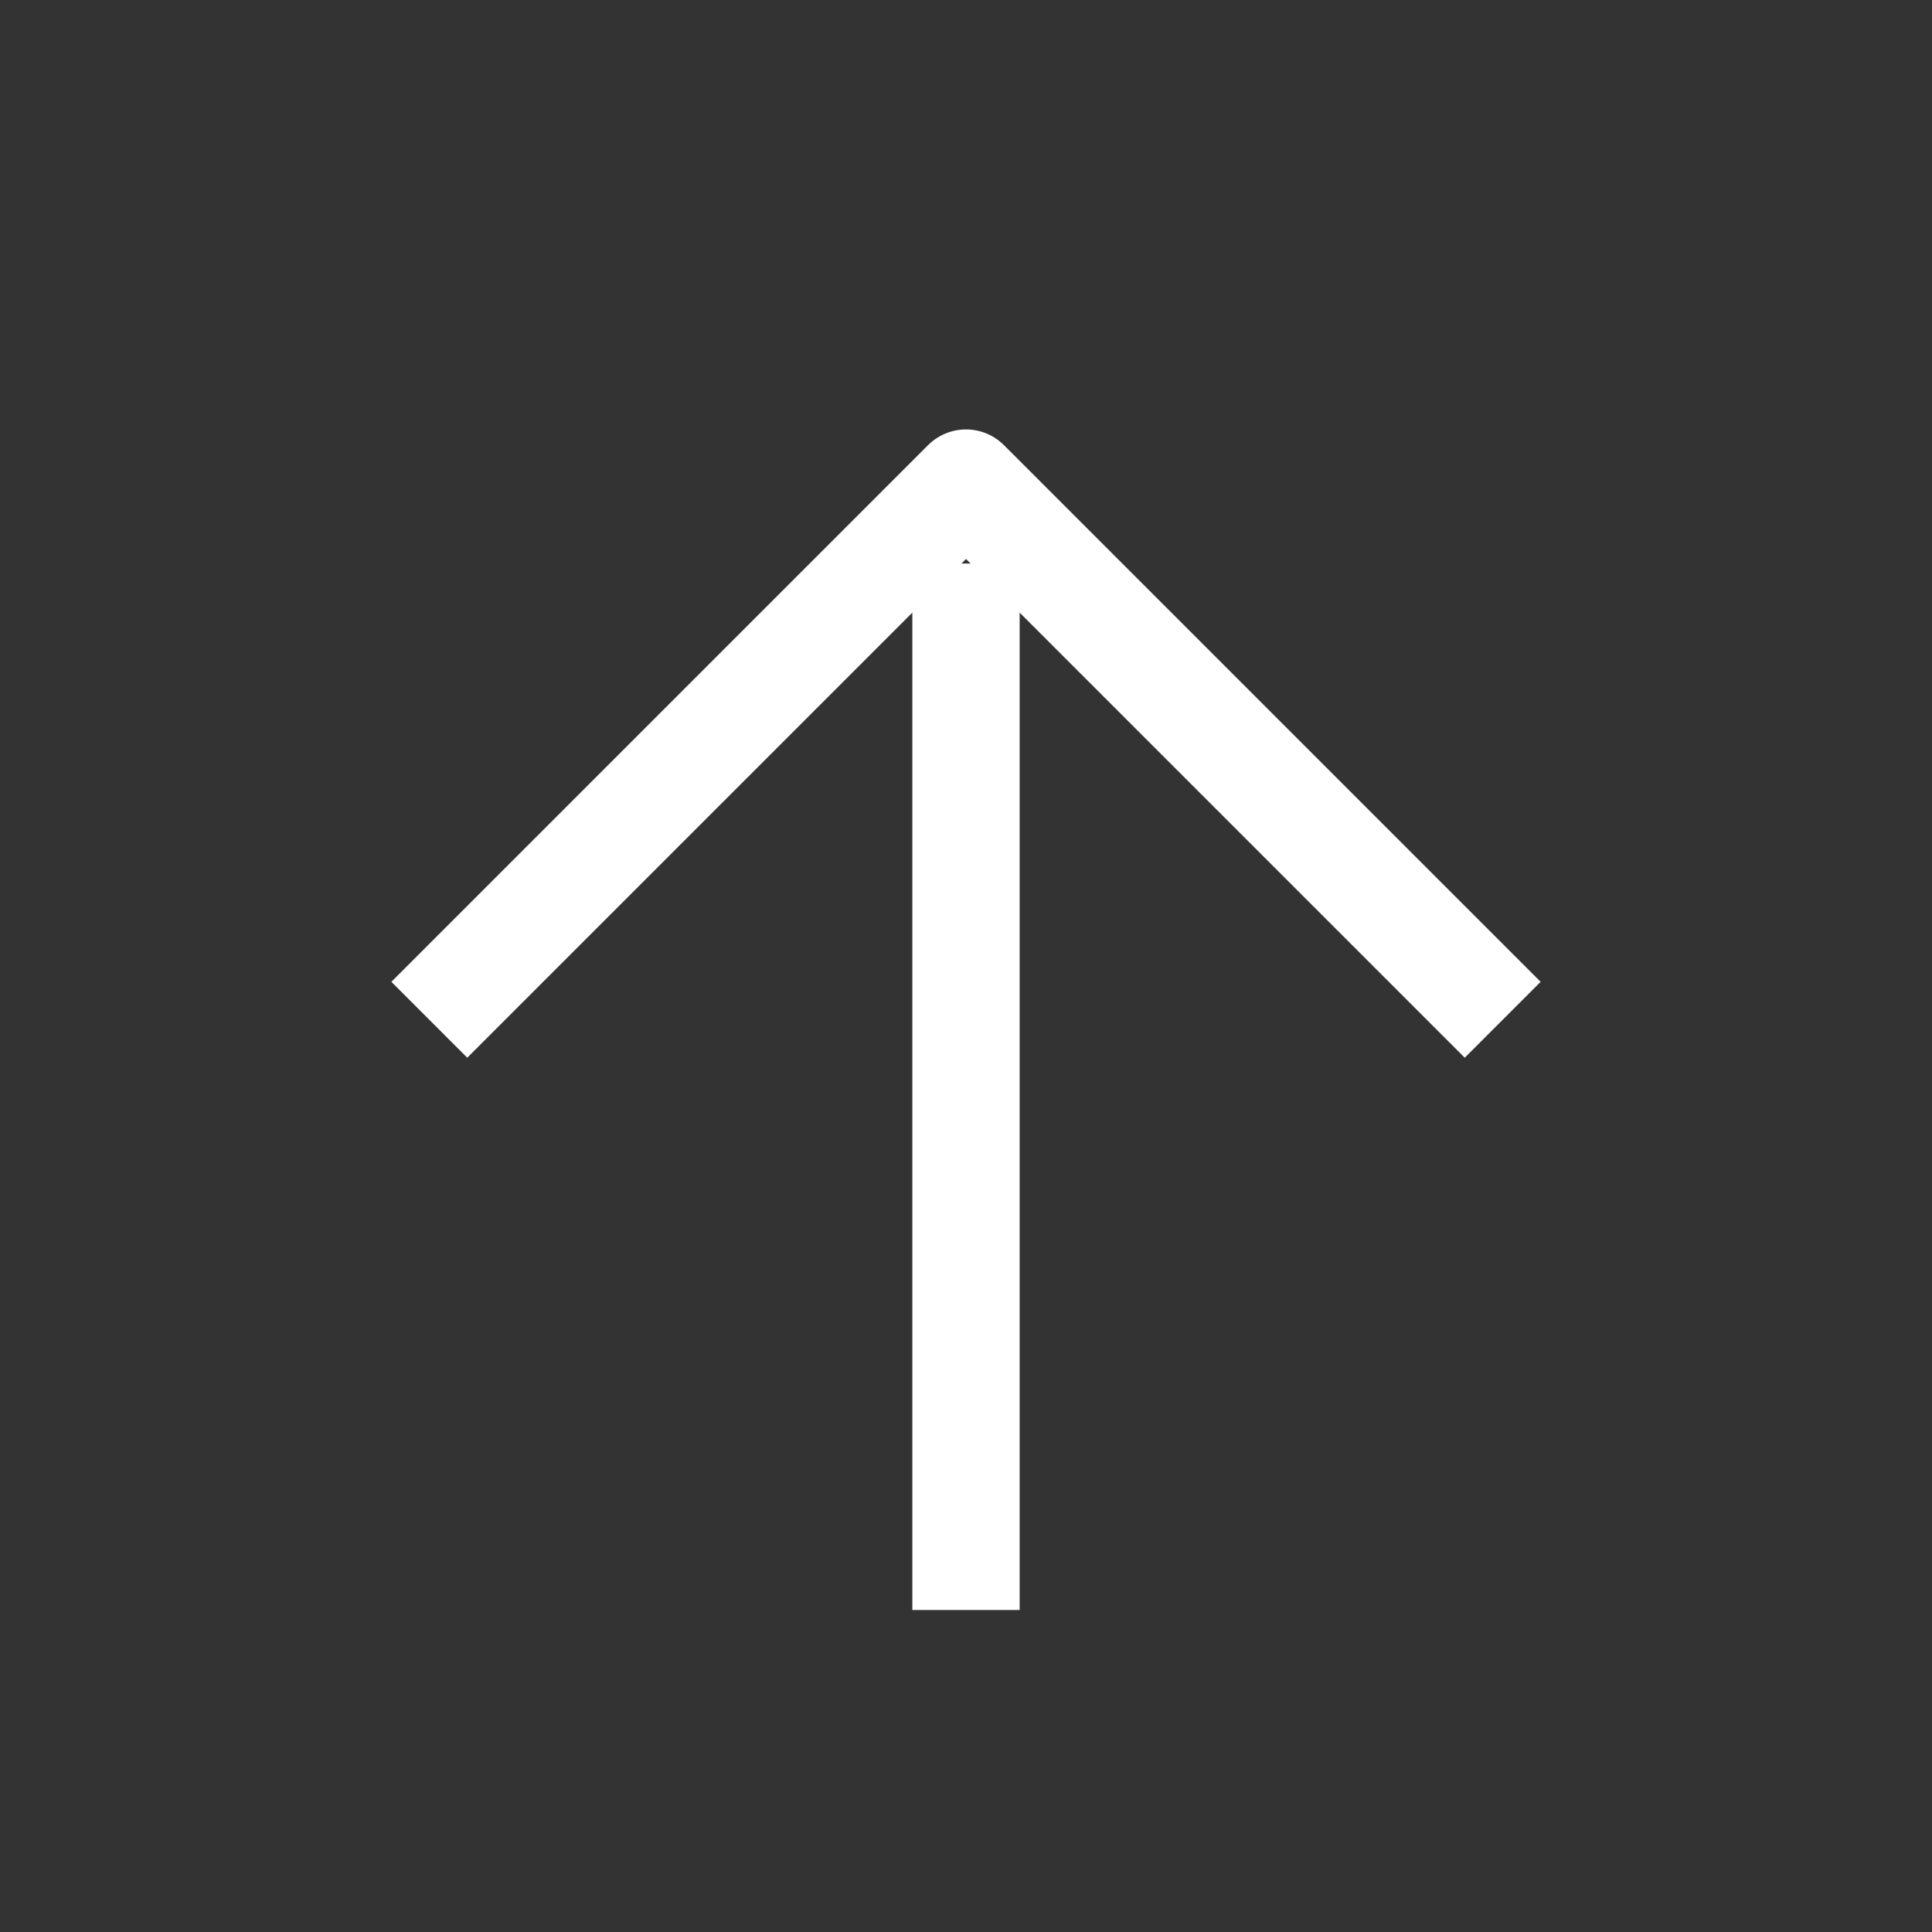 <svg width="24" height="24" viewBox="0 0 24 24" fill="none" xmlns="http://www.w3.org/2000/svg">
<rect x="0" y="0" width="24" height="24" fill="#333333" stroke="none"/>
<path d="M5.333 12.668L12 6.001L18.667 12.668" stroke="white" stroke-width="1.333" stroke-linejoin="round"/>
<path d="M12 7V20" stroke="white" stroke-width="1.333" stroke-linejoin="round"/>
</svg>
